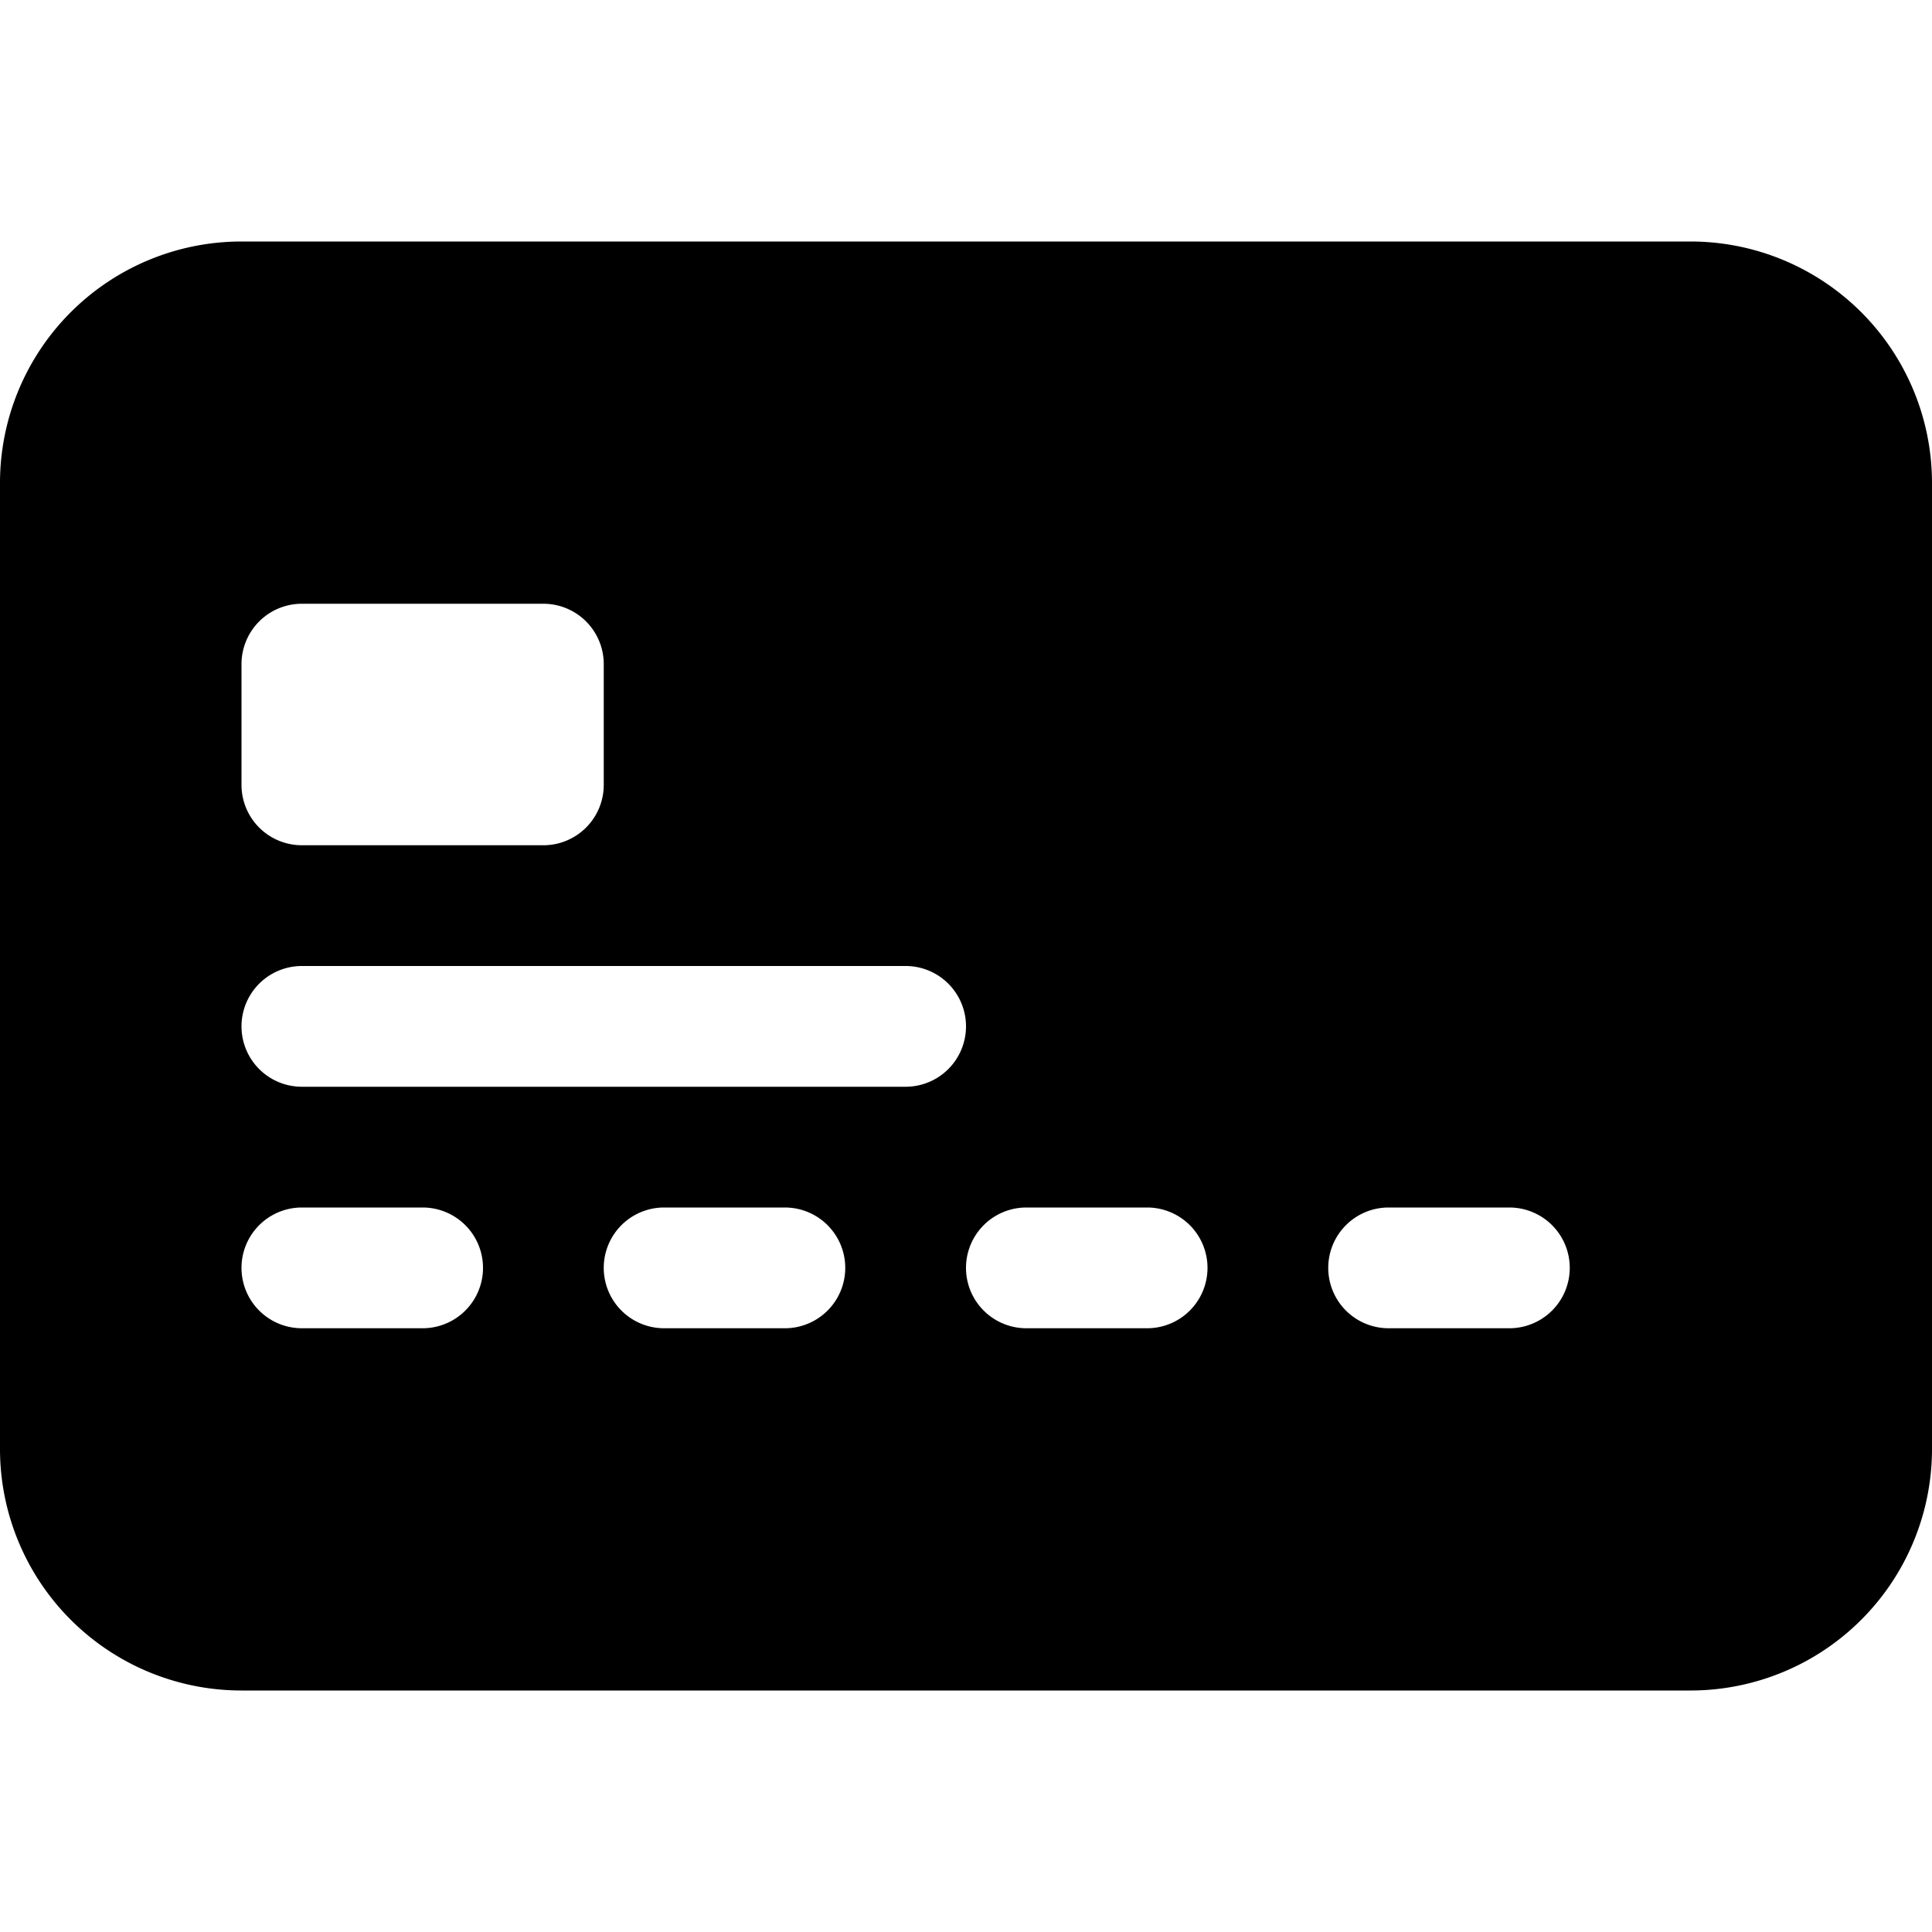 <svg xmlns="http://www.w3.org/2000/svg" fill="currentColor" viewBox="0 0 16 16"><path d="M0 4a2 2 0 012-2h12a2 2 0 012 2v8a2 2 0 01-2 2H2a2 2 0 01-2-2V4zm2.5 1a.5.5 0 00-.5.5v1a.5.5 0 00.5.5h2a.5.5 0 00.5-.5v-1a.5.5 0 00-.5-.5h-2zm0 3a.5.5 0 000 1h5a.5.5 0 000-1h-5zm0 2a.5.5 0 000 1h1a.5.5 0 000-1h-1zm3 0a.5.5 0 000 1h1a.5.5 0 000-1h-1zm3 0a.5.5 0 000 1h1a.5.5 0 000-1h-1zm3 0a.5.5 0 000 1h1a.5.5 0 000-1h-1z"/></svg>